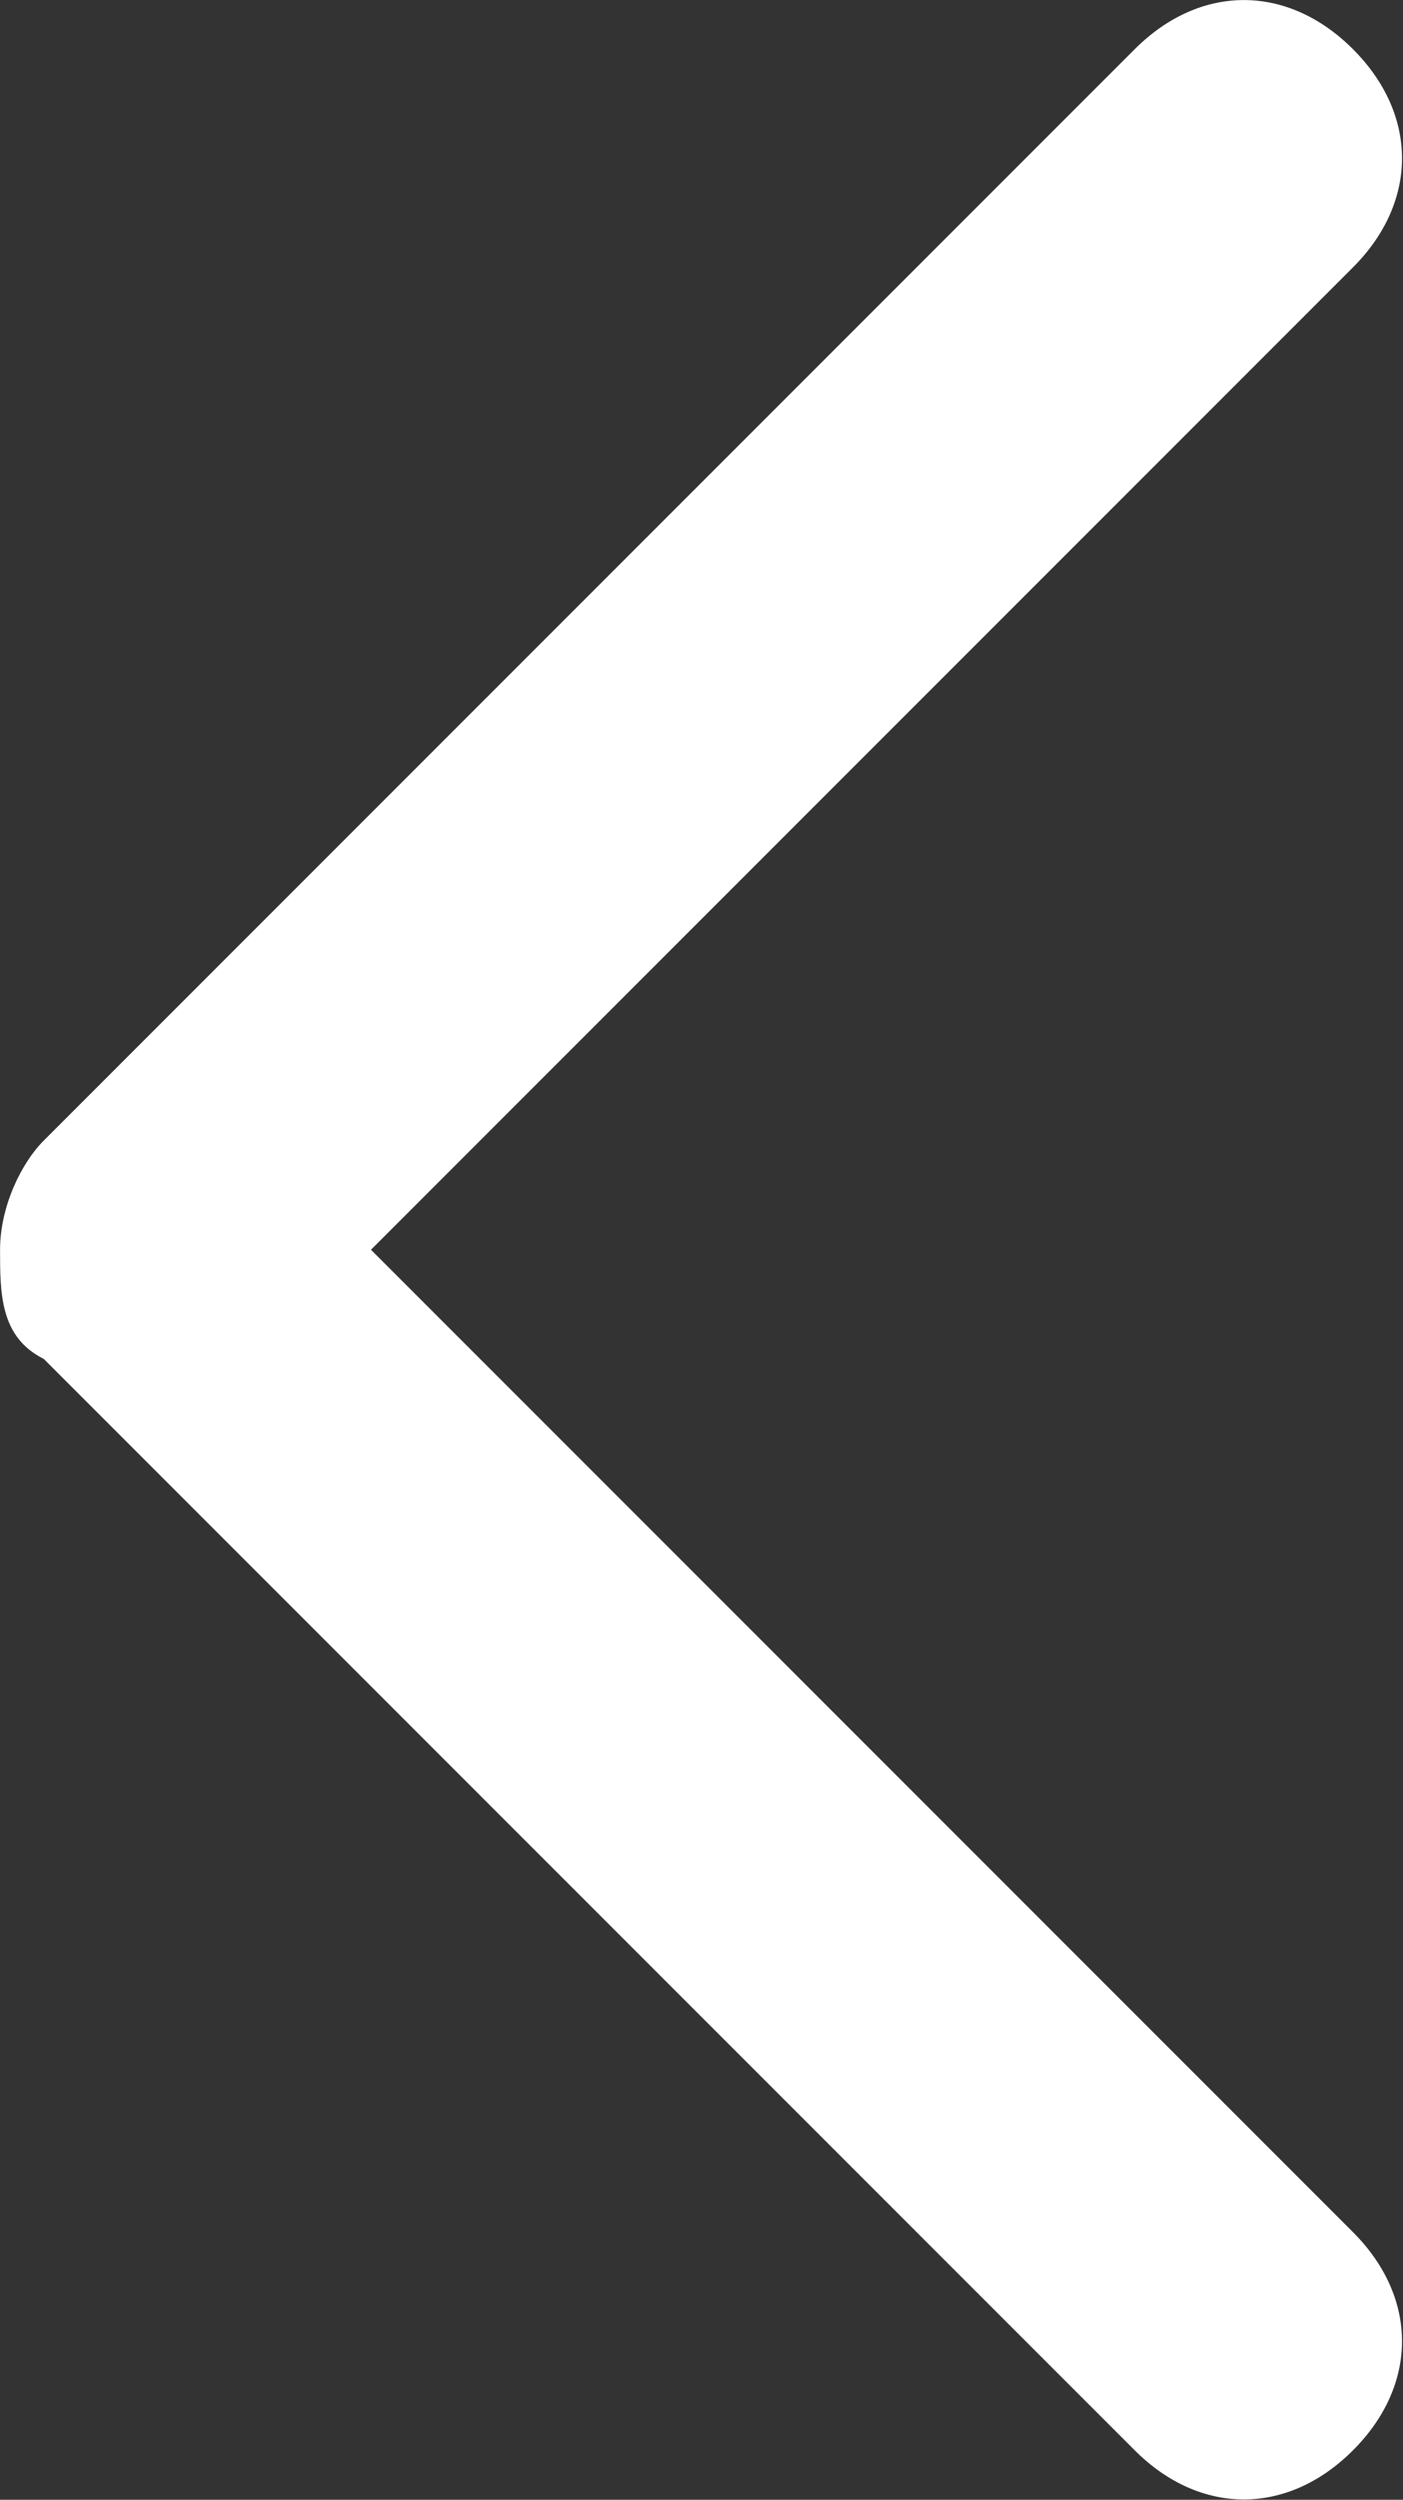 <?xml version="1.0" encoding="UTF-8" standalone="no"?>
<!DOCTYPE svg PUBLIC "-//W3C//DTD SVG 1.1//EN" "http://www.w3.org/Graphics/SVG/1.1/DTD/svg11.dtd">
<svg width="100%" height="100%" viewBox="0 0 1128 2009" version="1.1" xmlns="http://www.w3.org/2000/svg" xmlns:xlink="http://www.w3.org/1999/xlink" xml:space="preserve" style="fill-rule:evenodd;clip-rule:evenodd;stroke-linejoin:round;stroke-miterlimit:1.414;">
    <rect x="0" y="0" width="1128" height="2009" fill="#333333" stroke="none"/>
    <g transform="matrix(-1,1.22465e-16,-1.22465e-16,-1,1563.65,2002.2)">
        <path d="M1563.6,997.8C1563.6,1032.9 1546.1,1068 1528.5,1085.5L651.3,1962.7C598.7,2015.3 528.5,2015.3 475.9,1962.7C423.3,1910.1 423.3,1839.9 475.9,1787.3L1265.4,997.8L475.9,208.3C423.3,155.7 423.3,85.5 475.9,32.9C528.5,-19.7 598.7,-19.7 651.3,32.9L1528.5,910.1C1563.6,927.6 1563.6,962.7 1563.6,997.8Z" style="fill:white;fill-rule:nonzero;"/>
    </g>
</svg>
